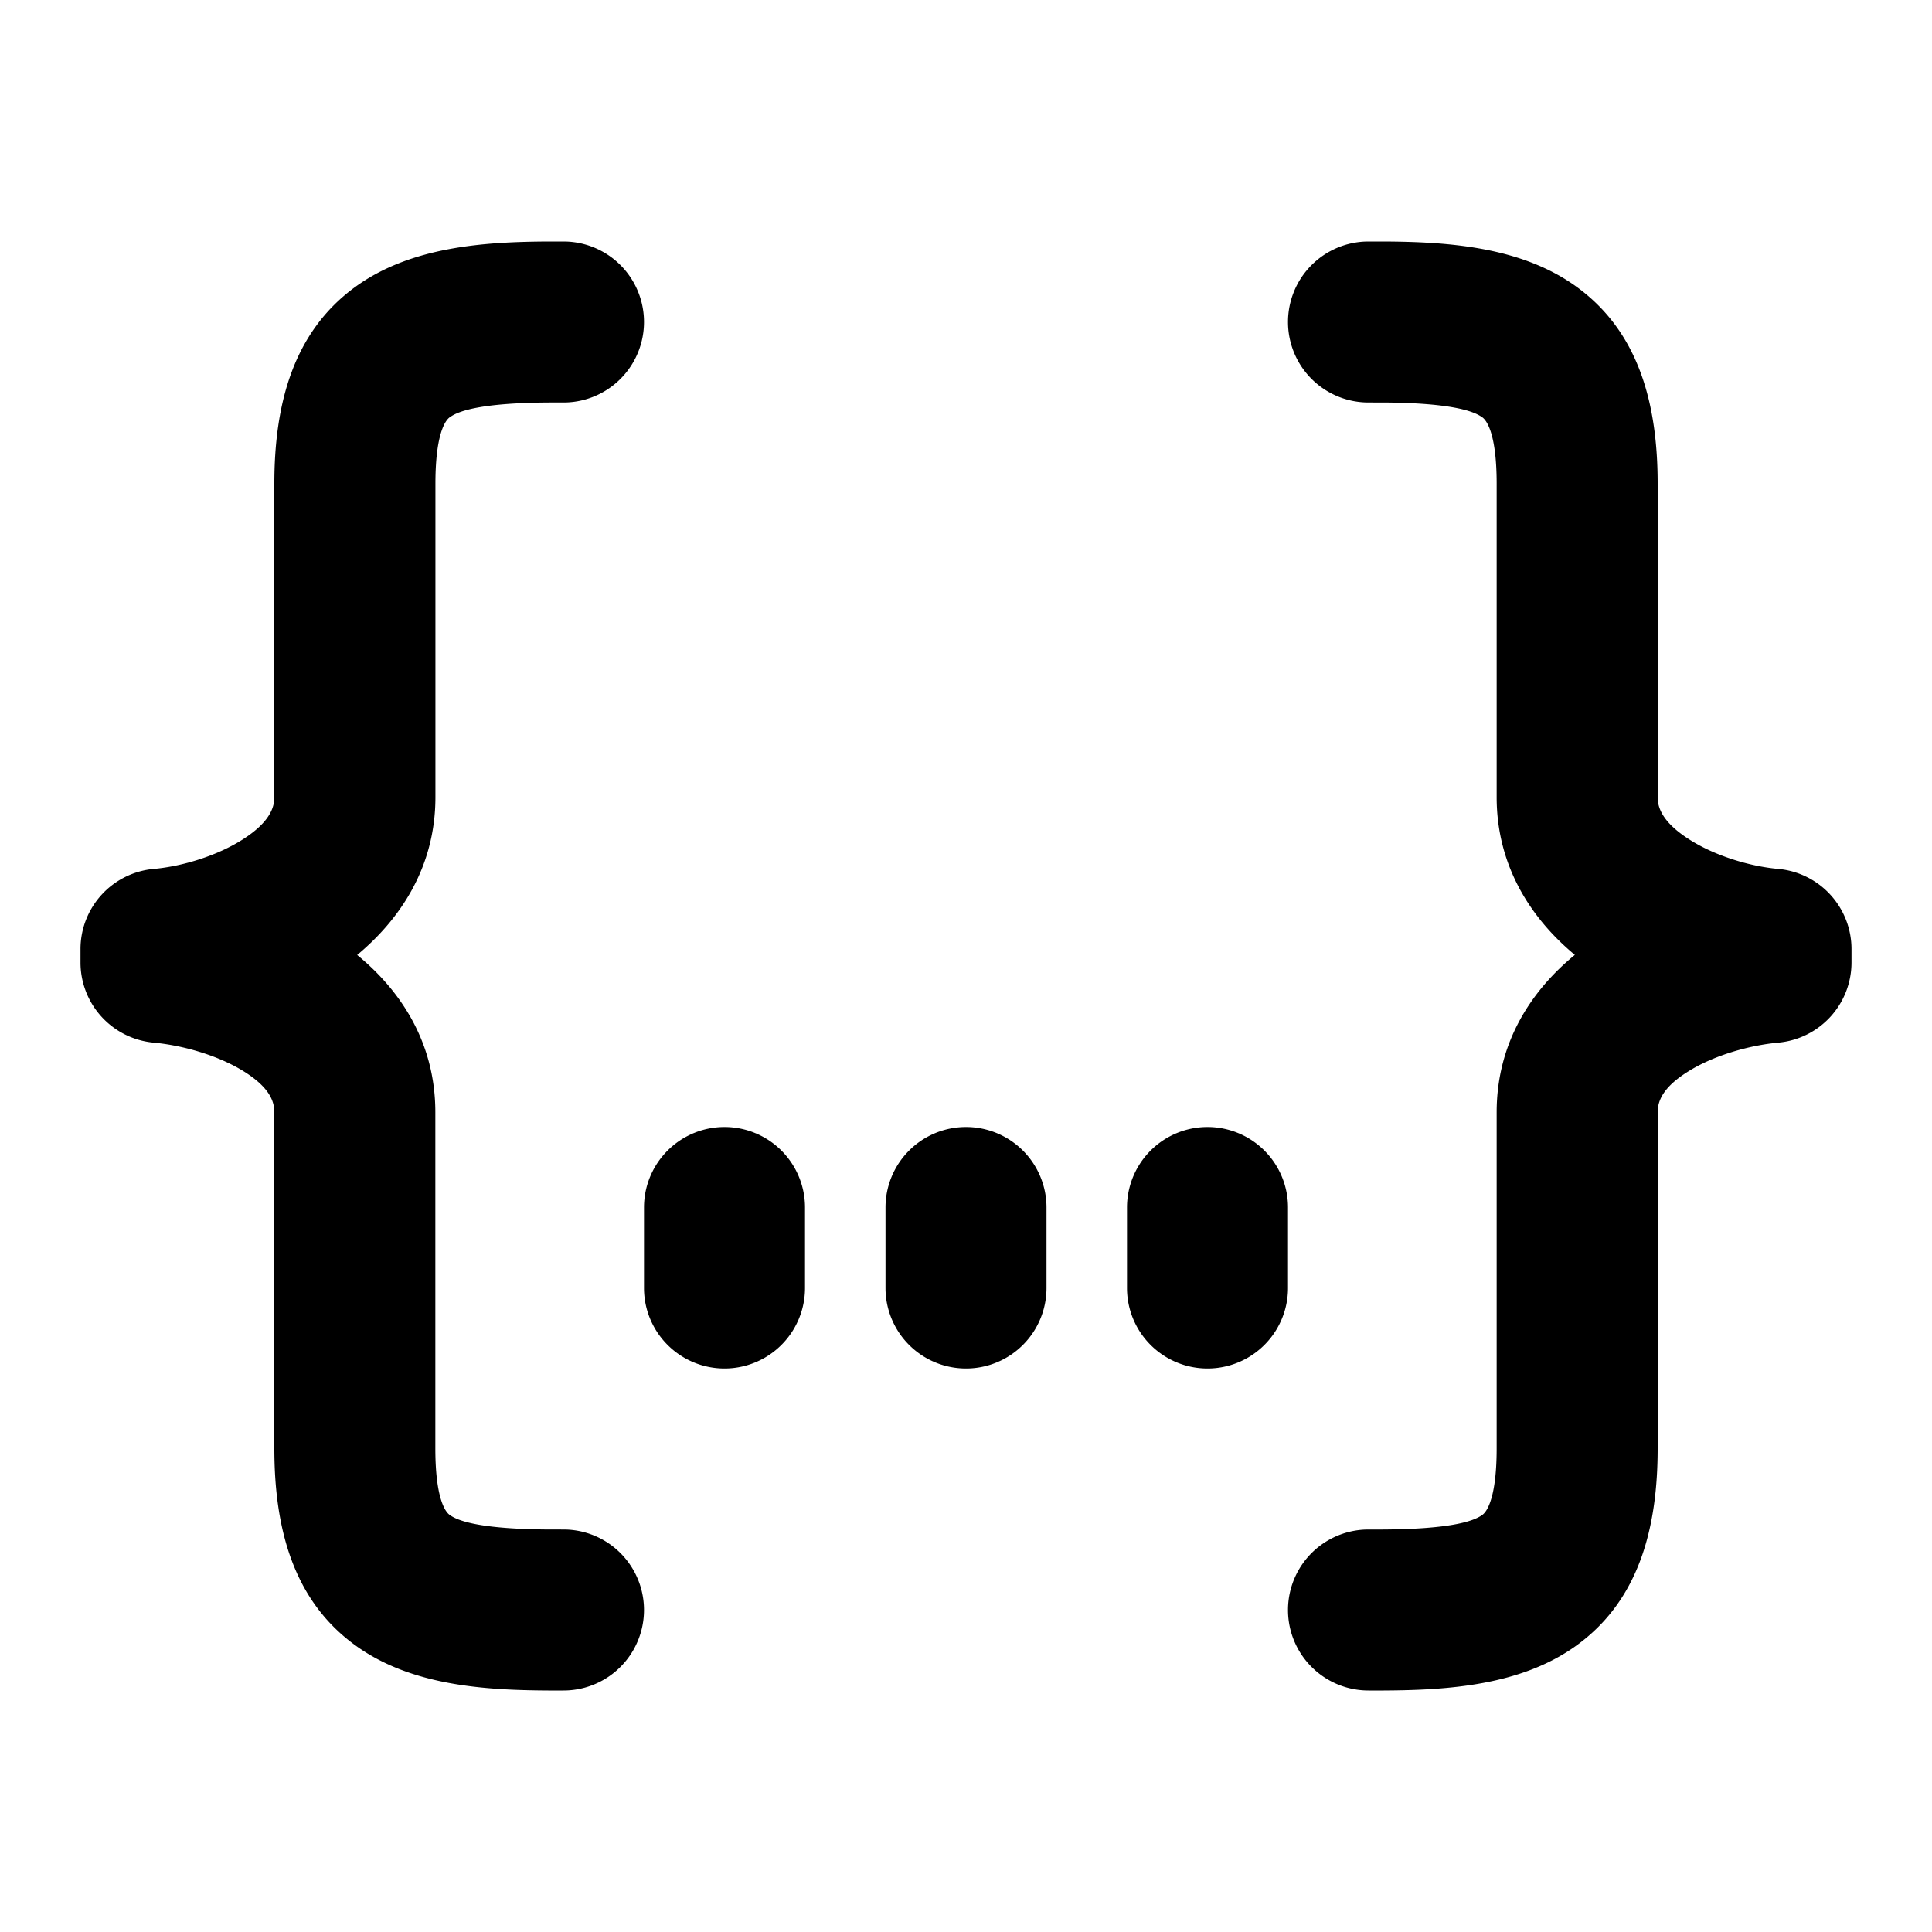 <svg xmlns="http://www.w3.org/2000/svg" width="24" height="24" fill="none"><path fill="#000" fill-rule="evenodd" d="M6.816 3H7a1 1 0 0 1 0 2h-.18c-.825.005-1.12.101-1.23.182h-.001c-.022.016-.18.124-.18.828v3.893c0 .88-.45 1.526-.972 1.96.523.428.971 1.07.971 1.955v4.172c0 .71.16.816.18.83.11.08.404.175 1.231.18H7a1 1 0 1 1 0 2h-.189c-.797-.004-1.707-.062-2.394-.559-.786-.568-1.009-1.476-1.009-2.451v-4.172c0-.142-.065-.312-.376-.507-.321-.201-.763-.326-1.123-.359A1 1 0 0 1 1 11.956v-.166a1 1 0 0 1 .91-.996c.35-.031.79-.162 1.113-.371.318-.205.385-.383.385-.52V6.01c0-.972.224-1.878 1.007-2.447.687-.498 1.596-.559 2.396-.563zM16 4a1 1 0 0 1 1-1h.189c.8.004 1.71.065 2.396.563.784.569 1.007 1.475 1.007 2.447v3.893c0 .137.067.315.385.52.323.209.763.34 1.113.371a1 1 0 0 1 .91.996v.166a1 1 0 0 1-.91.996c-.359.033-.801.158-1.122.36-.31.194-.376.364-.376.506v4.172c0 .975-.223 1.883-1.009 2.451-.687.497-1.597.555-2.394.559H17a1 1 0 1 1 0-2h.18c.828-.005 1.121-.1 1.232-.18.02-.014.18-.12.18-.83v-4.172c0-.884.448-1.527.971-1.956-.521-.433-.971-1.08-.971-1.96V6.01c0-.704-.159-.812-.18-.827l-.002-.001c-.11-.08-.405-.177-1.23-.182H17a1 1 0 0 1-1-1M9 14a1 1 0 0 1 1 1v1a1 1 0 1 1-2 0v-1a1 1 0 0 1 1-1m3 0a1 1 0 0 1 1 1v1a1 1 0 1 1-2 0v-1a1 1 0 0 1 1-1m3 0a1 1 0 0 1 1 1v1a1 1 0 1 1-2 0v-1a1 1 0 0 1 1-1" clip-rule="evenodd"/></svg>
